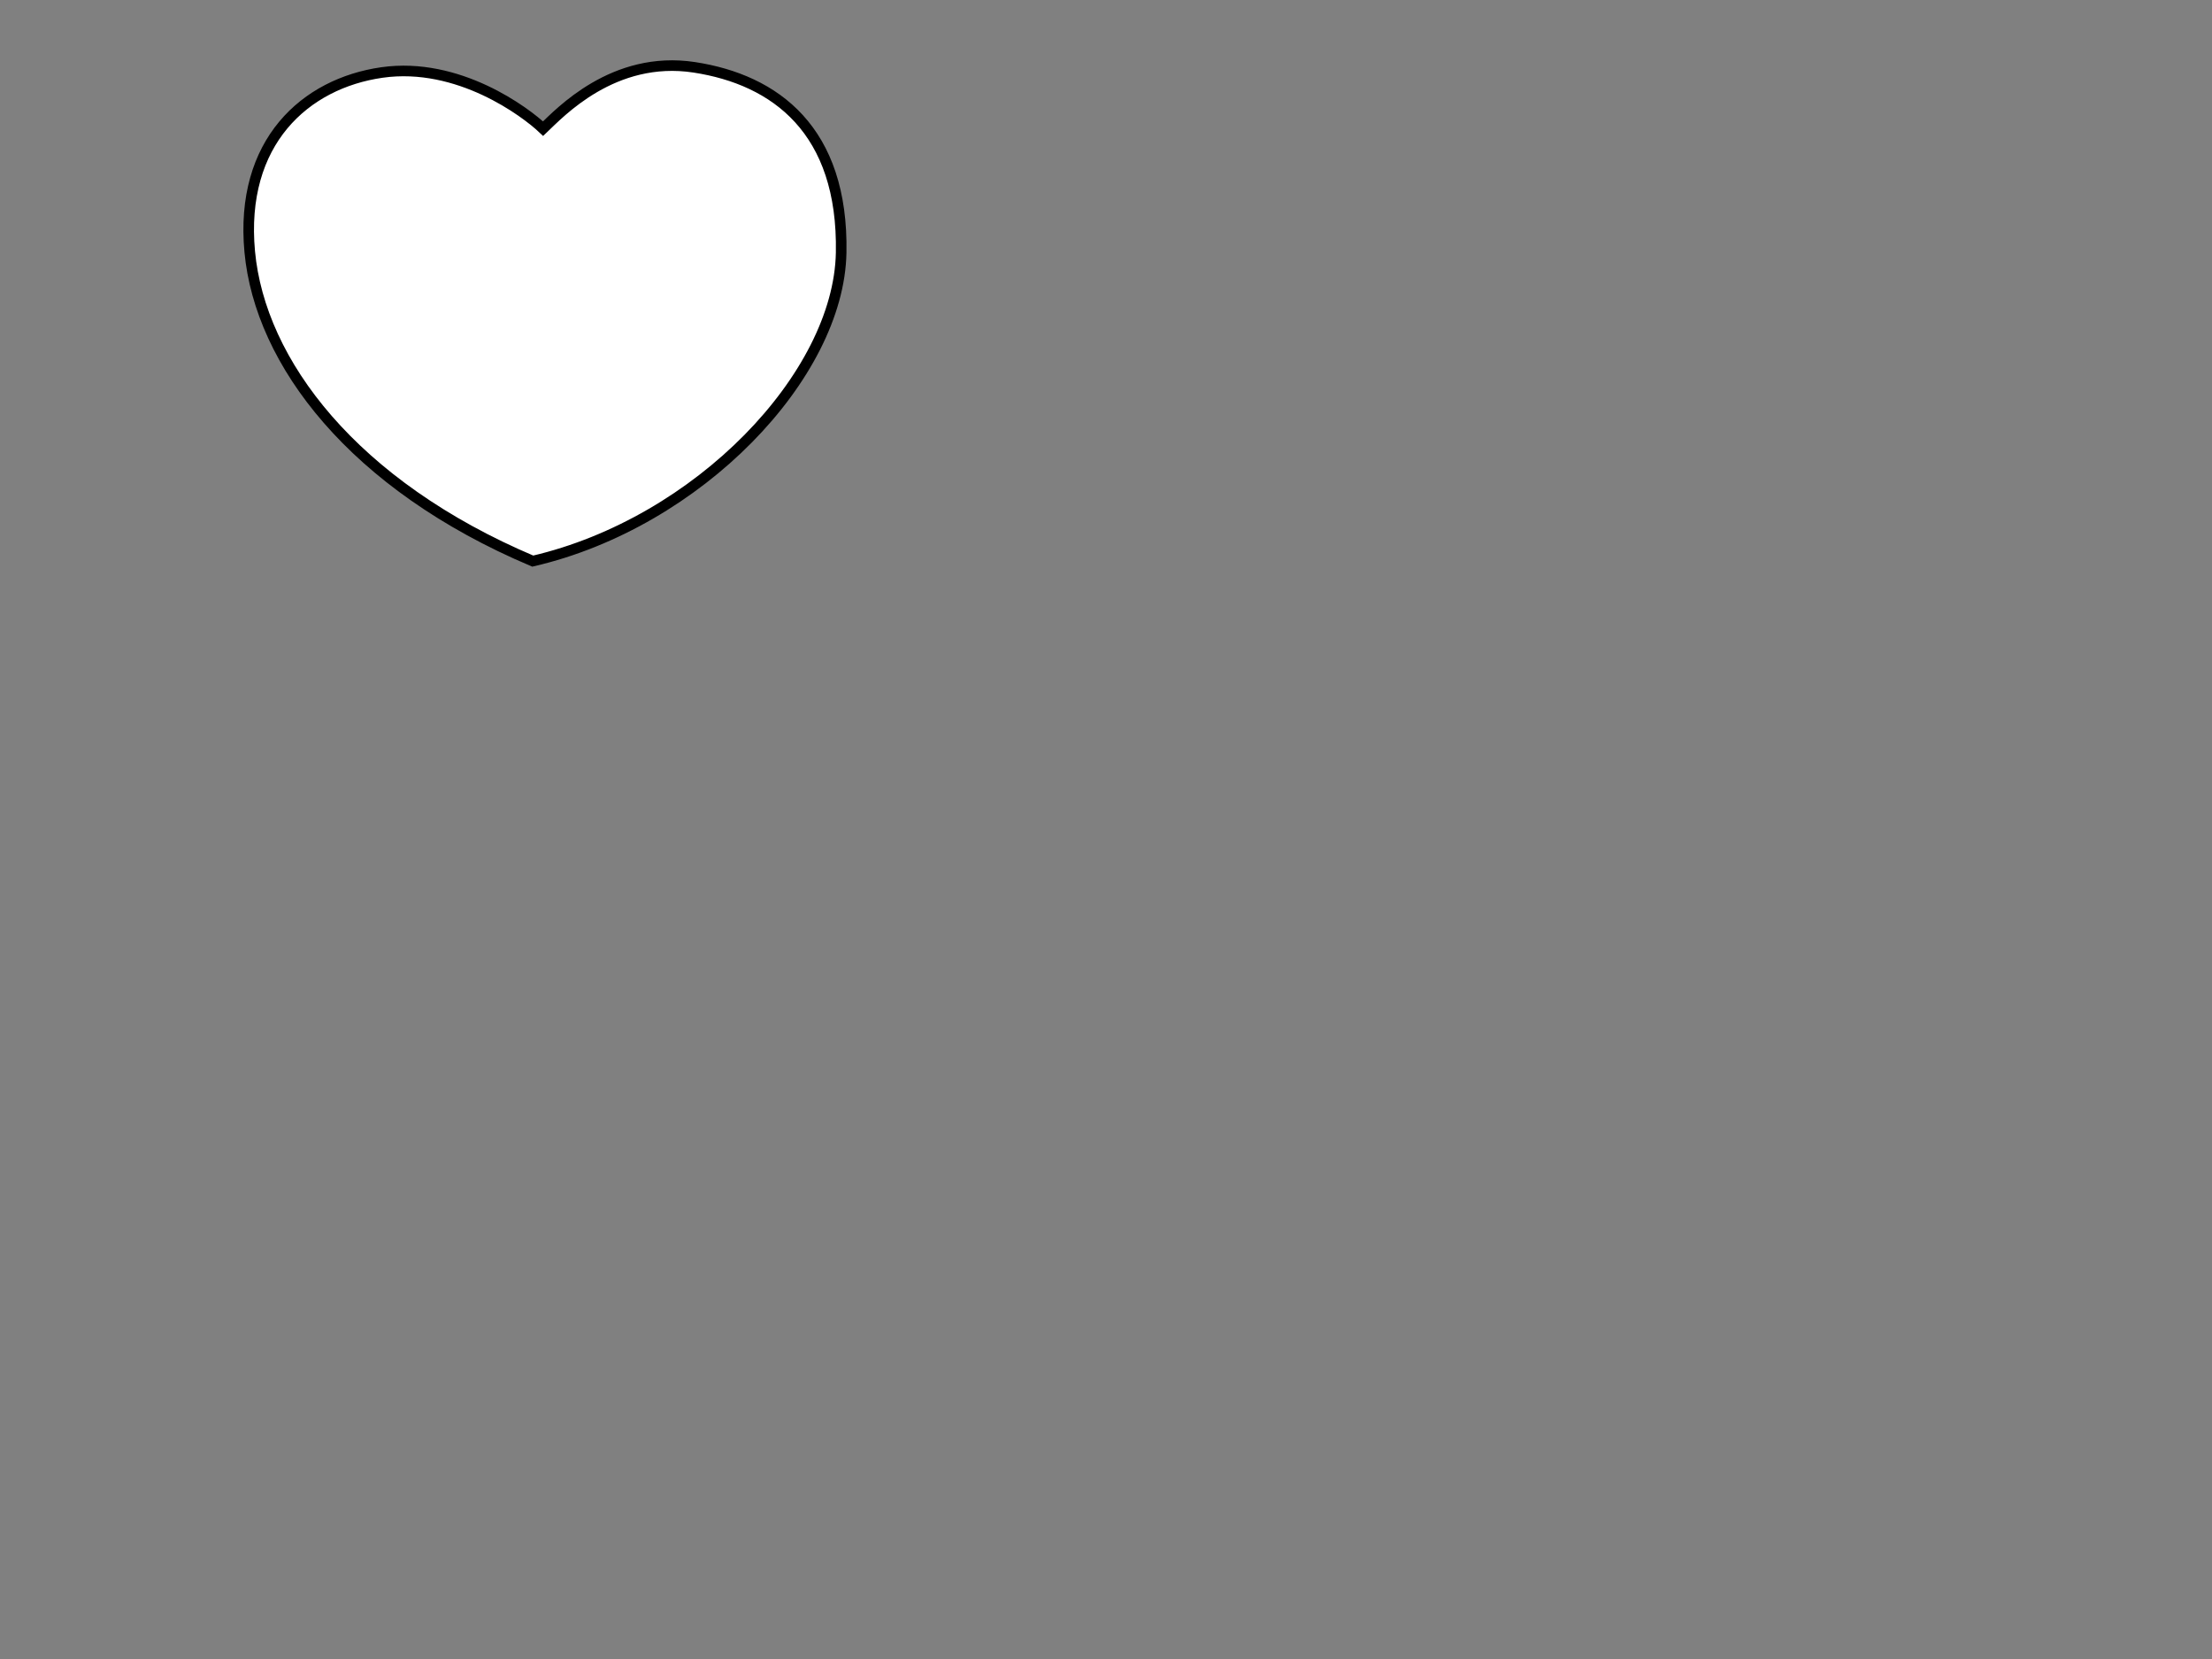<?xml version="1.0"?><svg width="640" height="480" xmlns="http://www.w3.org/2000/svg">
 <rect width="100%" height="100%" fill="#808080" stroke="none"/>
 <title>heart</title>
 <g>
  <title>Layer 1</title>
  <g id="layer1">
   <path fill="#ffffff" fill-rule="evenodd" stroke="#000000" stroke-width="3.064" id="path4033" d="m157.136,37.227c-5.066,-4.811 -24.478,-19.409 -46.63,-16.252c-22.152,3.157 -41.203,20.1 -38.25,51.853c2.981,32.052 29.965,67.547 81.885,89.518c47.97,-11.131 88.555,-53.666 89.232,-89.201c0.677,-35.531 -19.096,-50.082 -42.488,-53.667c-23.392,-3.584 -38.952,13.193 -43.749,17.749z"/>
  </g>
 </g>
</svg>